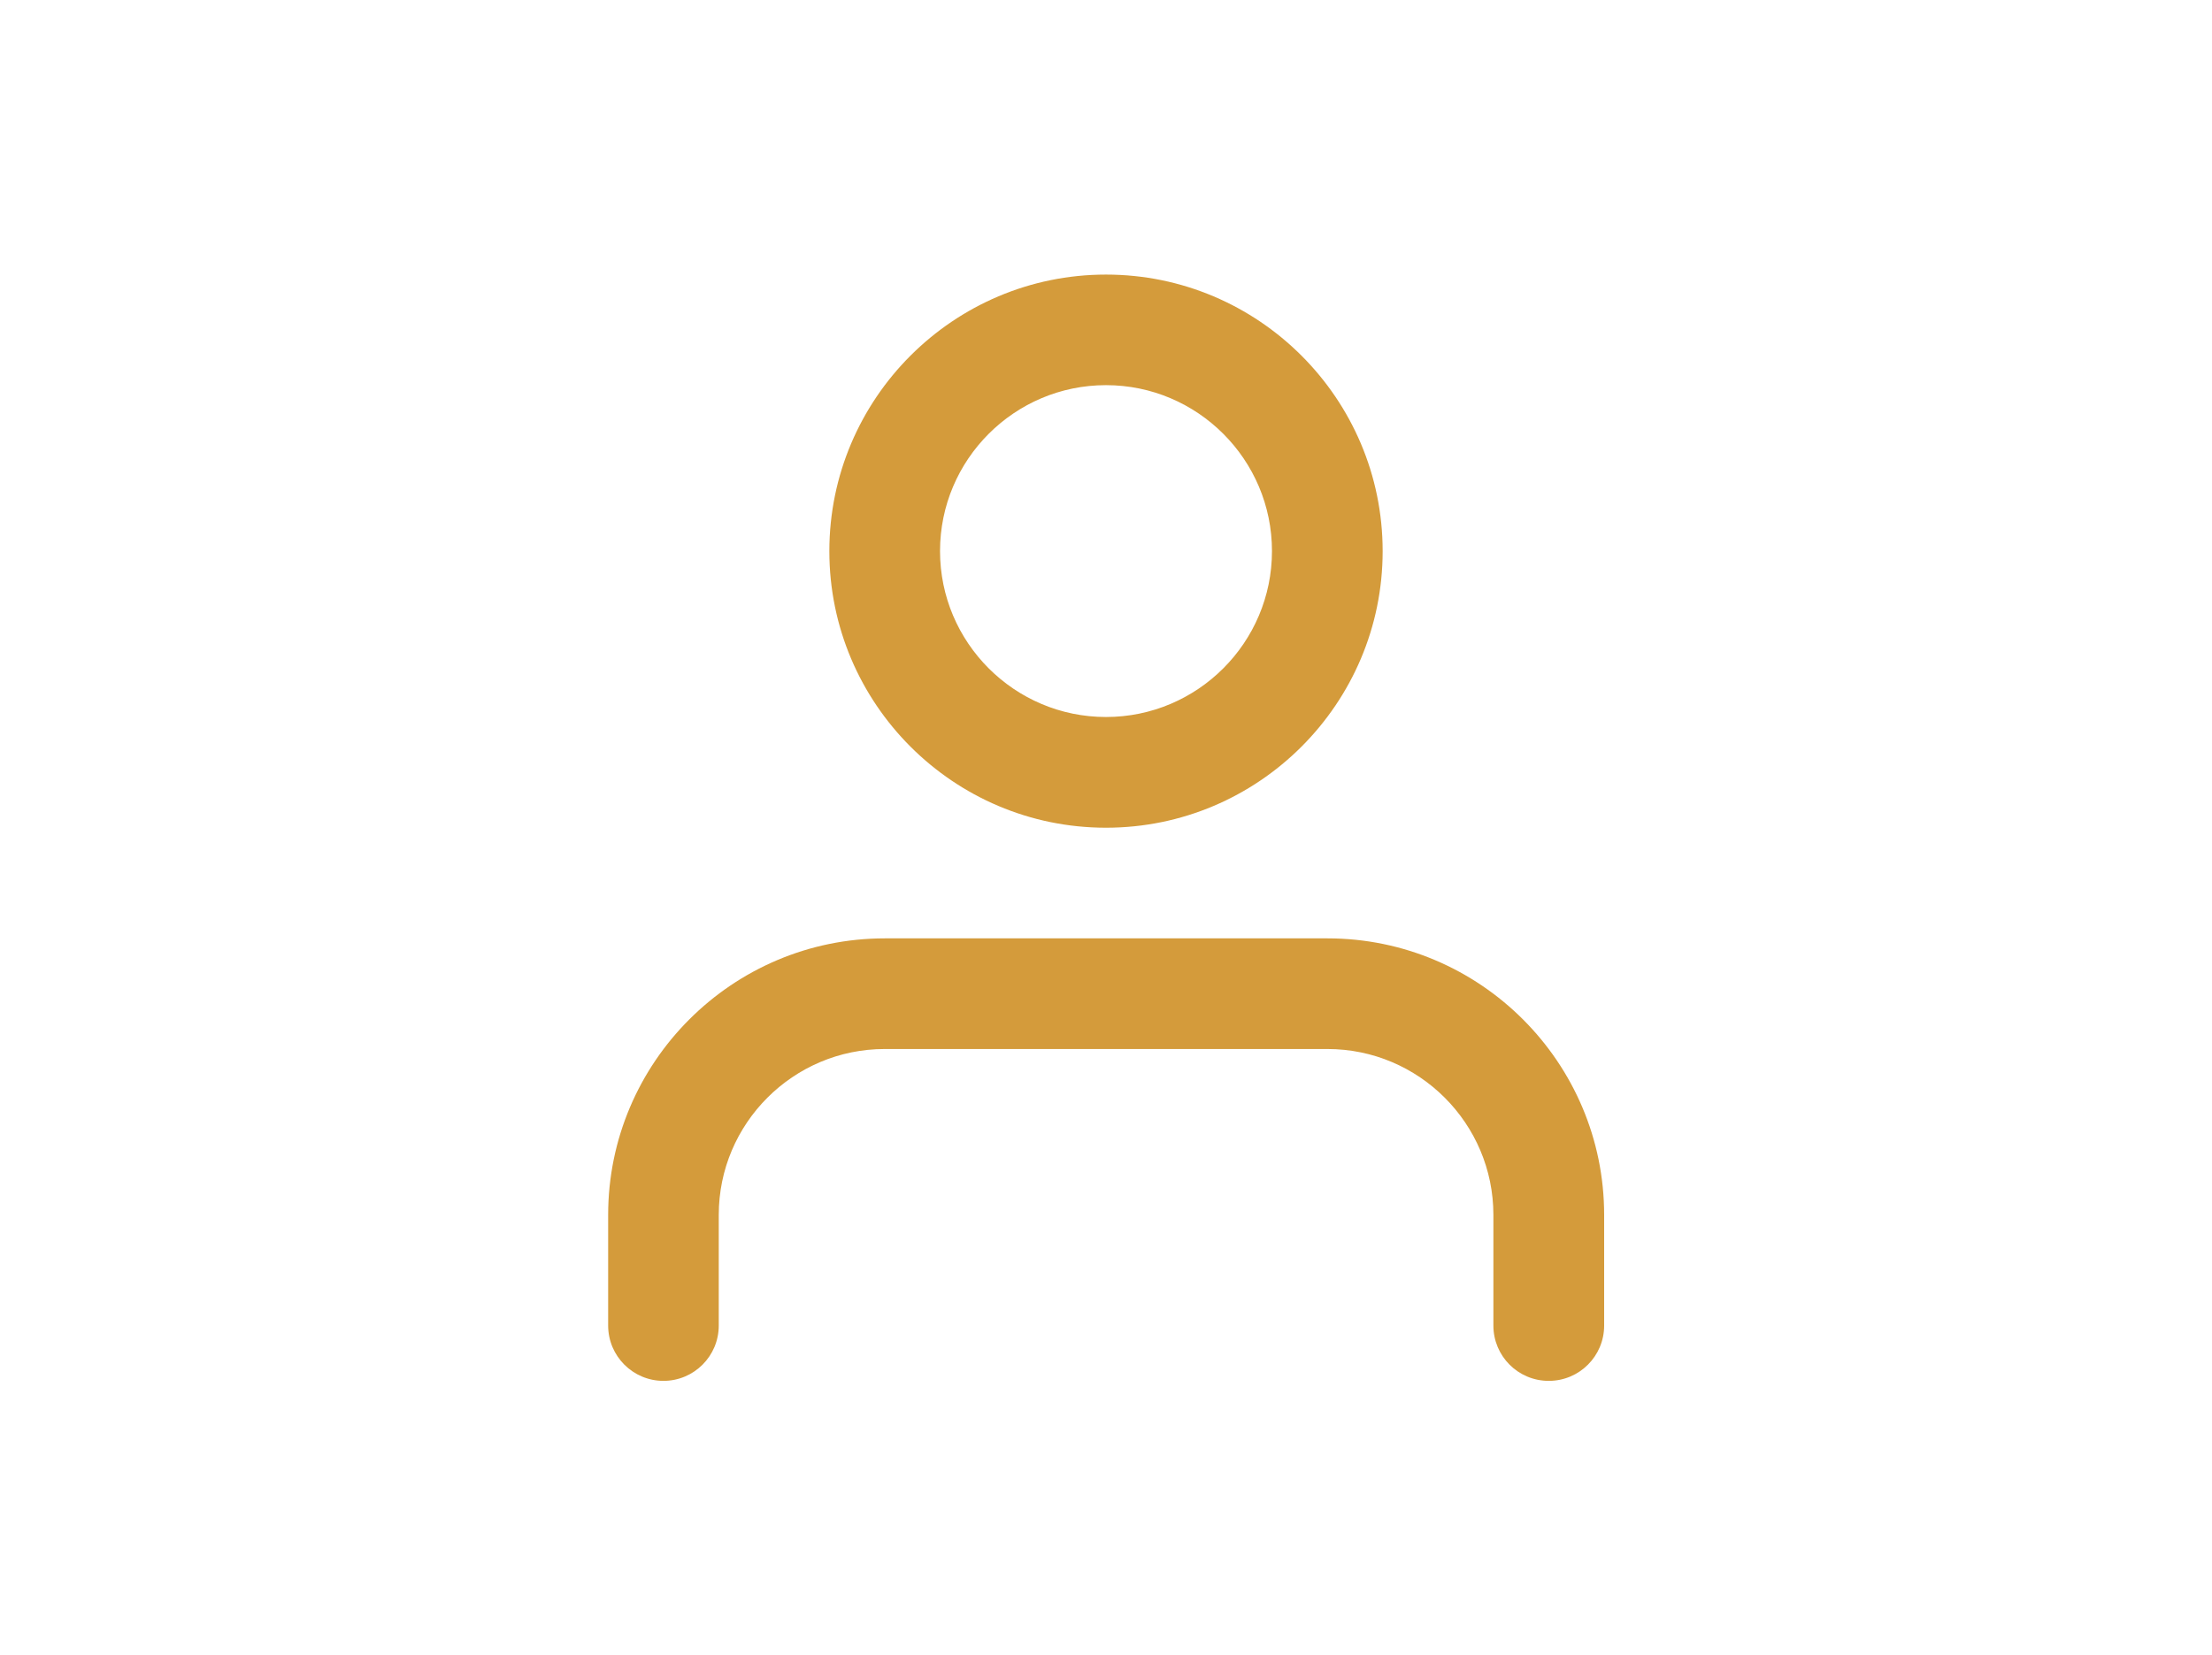 <?xml version="1.0" encoding="UTF-8"?>
<svg id="Camada_1" data-name="Camada 1" xmlns="http://www.w3.org/2000/svg" viewBox="0 0 300 224.57">
  <defs>
    <style>
      .cls-1 {
        fill: #d49b3b;
      }
    </style>
  </defs>
  <g id="Caminho_6" data-name="Caminho 6">
    <path class="cls-1" d="M210.04,187.33c-4.15,0-7.5-3.36-7.5-7.5v-15.01c0-12.41-10.1-22.51-22.51-22.51h-60.04c-12.41,0-22.51,10.1-22.51,22.51v15.01c0,4.14-3.36,7.5-7.5,7.5s-7.5-3.36-7.5-7.5v-15.01c0-20.69,16.83-37.52,37.52-37.52h60.04c20.69,0,37.52,16.83,37.52,37.52v15.01c0,4.14-3.36,7.5-7.5,7.5Z"/>
  </g>
  <g id="Elipse_16" data-name="Elipse 16">
    <path class="cls-1" d="M150,112.29c-20.69,0-37.52-16.83-37.52-37.52s16.83-37.52,37.52-37.52,37.52,16.83,37.52,37.52-16.83,37.52-37.52,37.52ZM150,52.25c-12.41,0-22.51,10.1-22.51,22.51s10.1,22.51,22.51,22.51,22.51-10.1,22.51-22.51-10.1-22.51-22.51-22.51Z"/>
  </g>
</svg>
